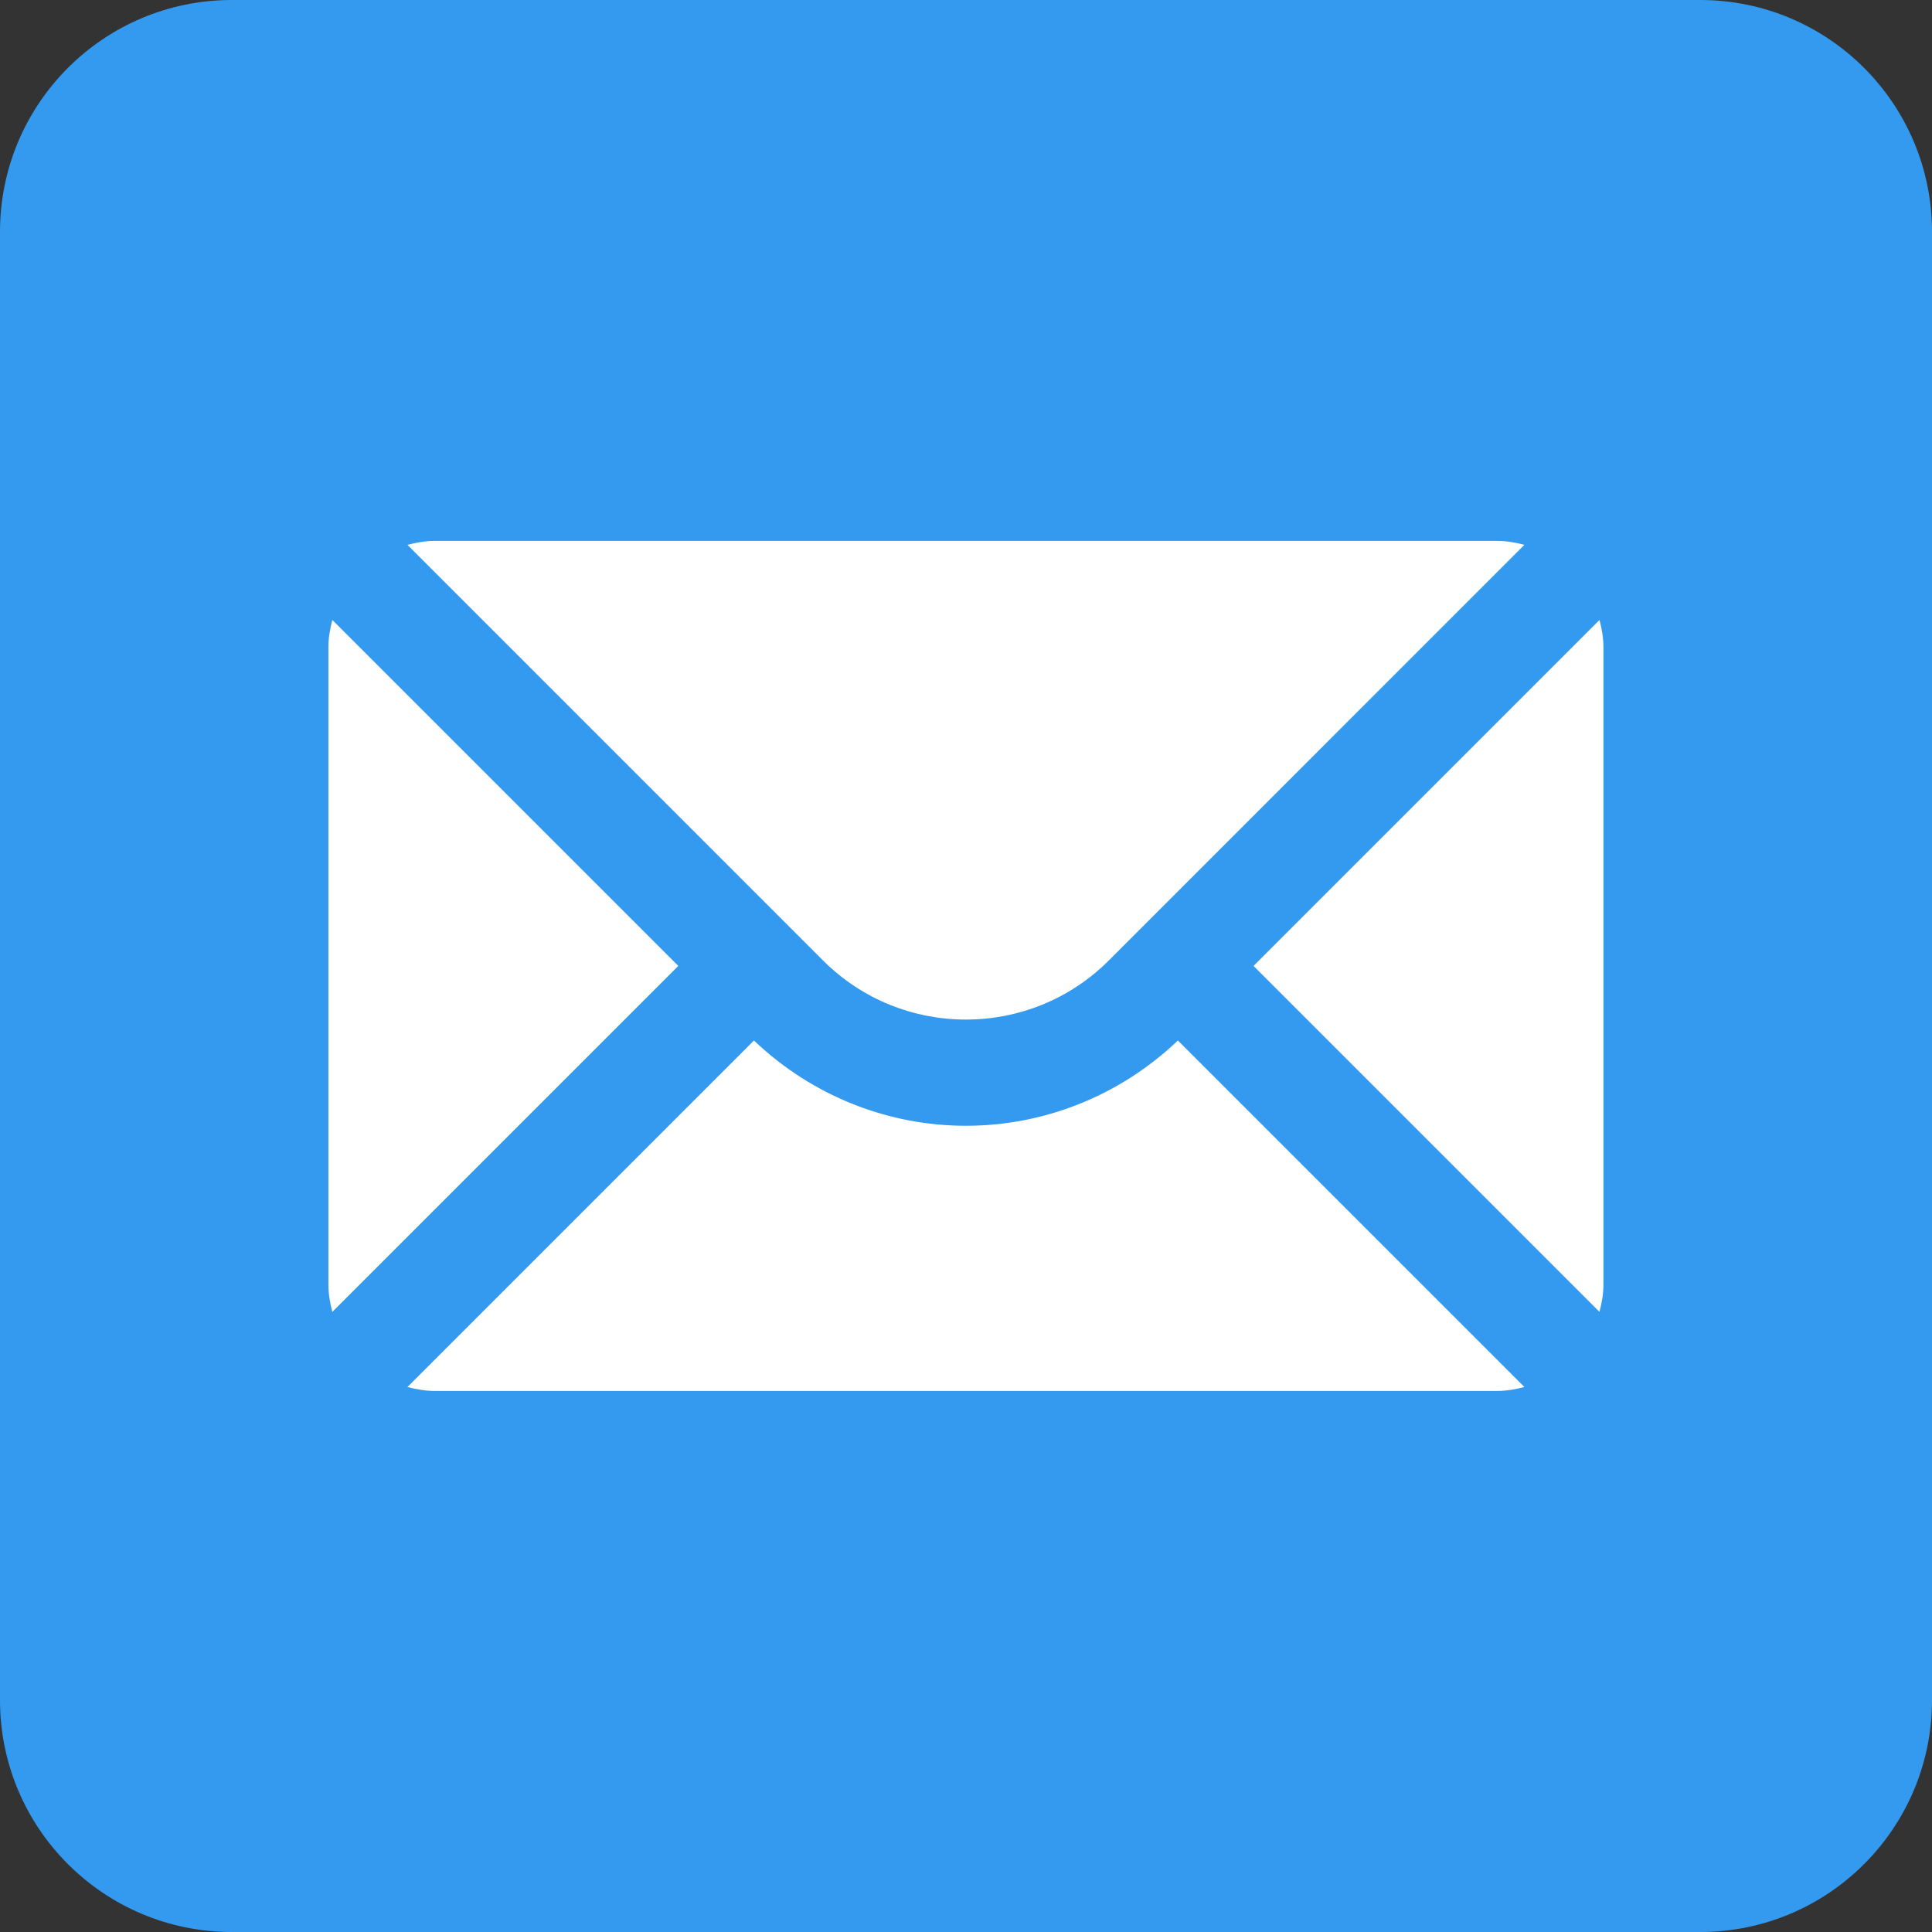 <svg xmlns="http://www.w3.org/2000/svg" xmlns:xlink="http://www.w3.org/1999/xlink" viewBox="0,0,256,256" width="48px" height="48px" fill-rule="nonzero"><rect x="0" y="0" width="256" height="256" fill="#333333" stroke="none"/><g transform="translate(-40.96,-40.96) scale(1.32,1.32)"><g fill="#339af0" fill-rule="nonzero" stroke="none" stroke-width="1" stroke-linecap="butt" stroke-linejoin="miter" stroke-miterlimit="10" stroke-dasharray="" stroke-dashoffset="0" font-family="none" font-weight="none" font-size="none" text-anchor="none" style="mix-blend-mode: normal"><path d="M54.303,224.97c-12.853,0 -23.273,-10.42 -23.273,-23.273v-147.394c0,-12.853 10.42,-23.273 23.273,-23.273h147.394c12.853,0 23.273,10.42 23.273,23.273v147.394c0,12.853 -10.42,23.273 -23.273,23.273z" id="shape"></path></g><g fill="none" fill-rule="nonzero" stroke="none" stroke-width="1" stroke-linecap="butt" stroke-linejoin="miter" stroke-miterlimit="10" stroke-dasharray="" stroke-dashoffset="0" font-family="none" font-weight="none" font-size="none" text-anchor="none" style="mix-blend-mode: normal"><g transform="scale(5.333,5.333)"><path d="M34,42h-20c-4.411,0 -8,-3.589 -8,-8v-20c0,-4.411 3.589,-8 8,-8h20c4.411,0 8,3.589 8,8v20c0,4.411 -3.589,8 -8,8z" fill="#339af0"></path><path d="M35.926,17.488l-6.512,6.512l6.511,6.511c0.044,-0.164 0.075,-0.333 0.075,-0.511v-12c0,-0.178 -0.031,-0.347 -0.074,-0.512zM26.688,23.899l7.824,-7.825c-0.165,-0.043 -0.334,-0.074 -0.512,-0.074h-20c-0.178,0 -0.347,0.031 -0.512,0.074l7.824,7.825c1.483,1.481 3.893,1.481 5.376,0zM24,27.009c-1.44,0 -2.873,-0.542 -3.99,-1.605l-6.522,6.522c0.165,0.043 0.334,0.074 0.512,0.074h20c0.178,0 0.347,-0.031 0.512,-0.074l-6.522,-6.522c-1.117,1.063 -2.55,1.605 -3.99,1.605zM12.074,17.488c-0.043,0.165 -0.074,0.334 -0.074,0.512v12c0,0.178 0.031,0.347 0.074,0.512l6.512,-6.512z" fill="#ffffff"></path></g></g></g></svg>